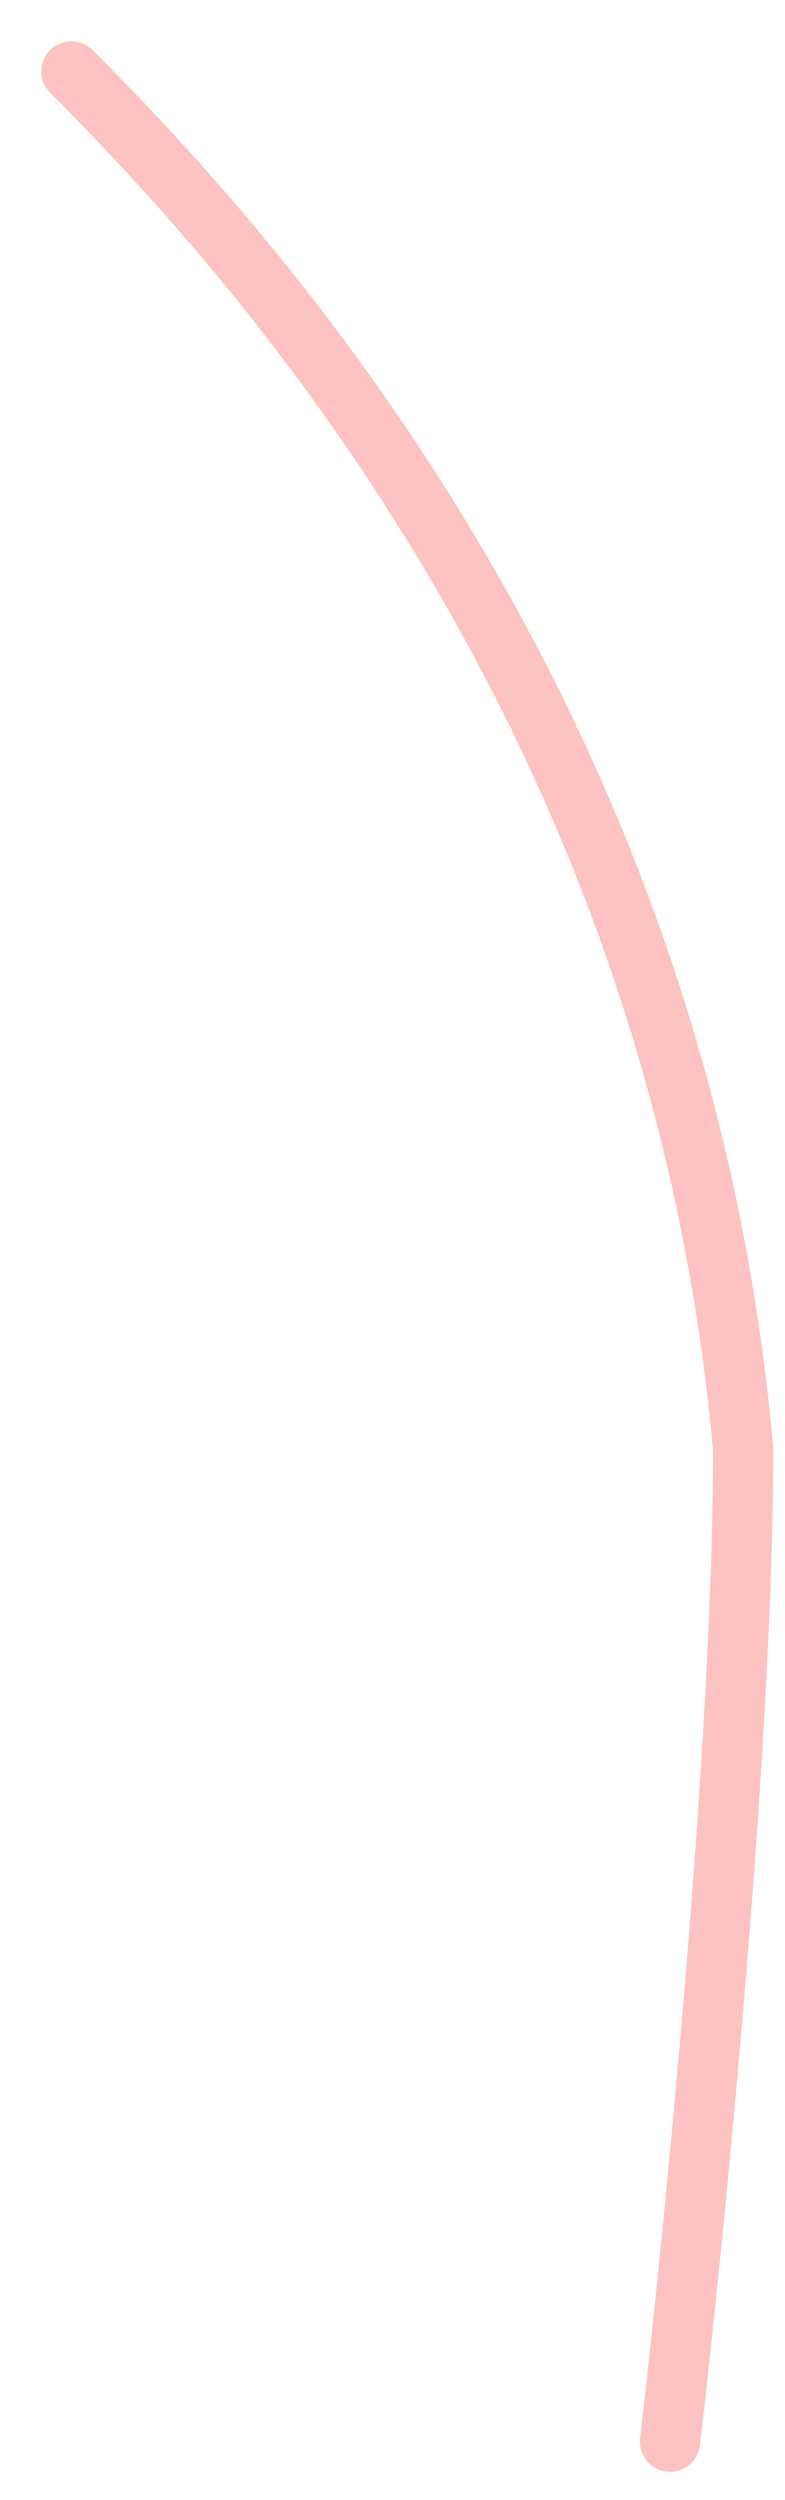 <?xml version="1.0" encoding="utf-8"?>
<svg xmlns="http://www.w3.org/2000/svg" fill="none" height="100%" overflow="visible" preserveAspectRatio="none" style="display: block;" viewBox="0 0 11 35" width="100%">
<g id="Vector 16">
<path d="M1 1C3.697 3.696 9.503 10.172 10.414 20.288C10.414 24.389 9.73 31.262 9.389 34.186" stroke="#FDC2C2" stroke-linecap="round" stroke-width="0.844" style="mix-blend-mode:overlay"/>
</g>
</svg>